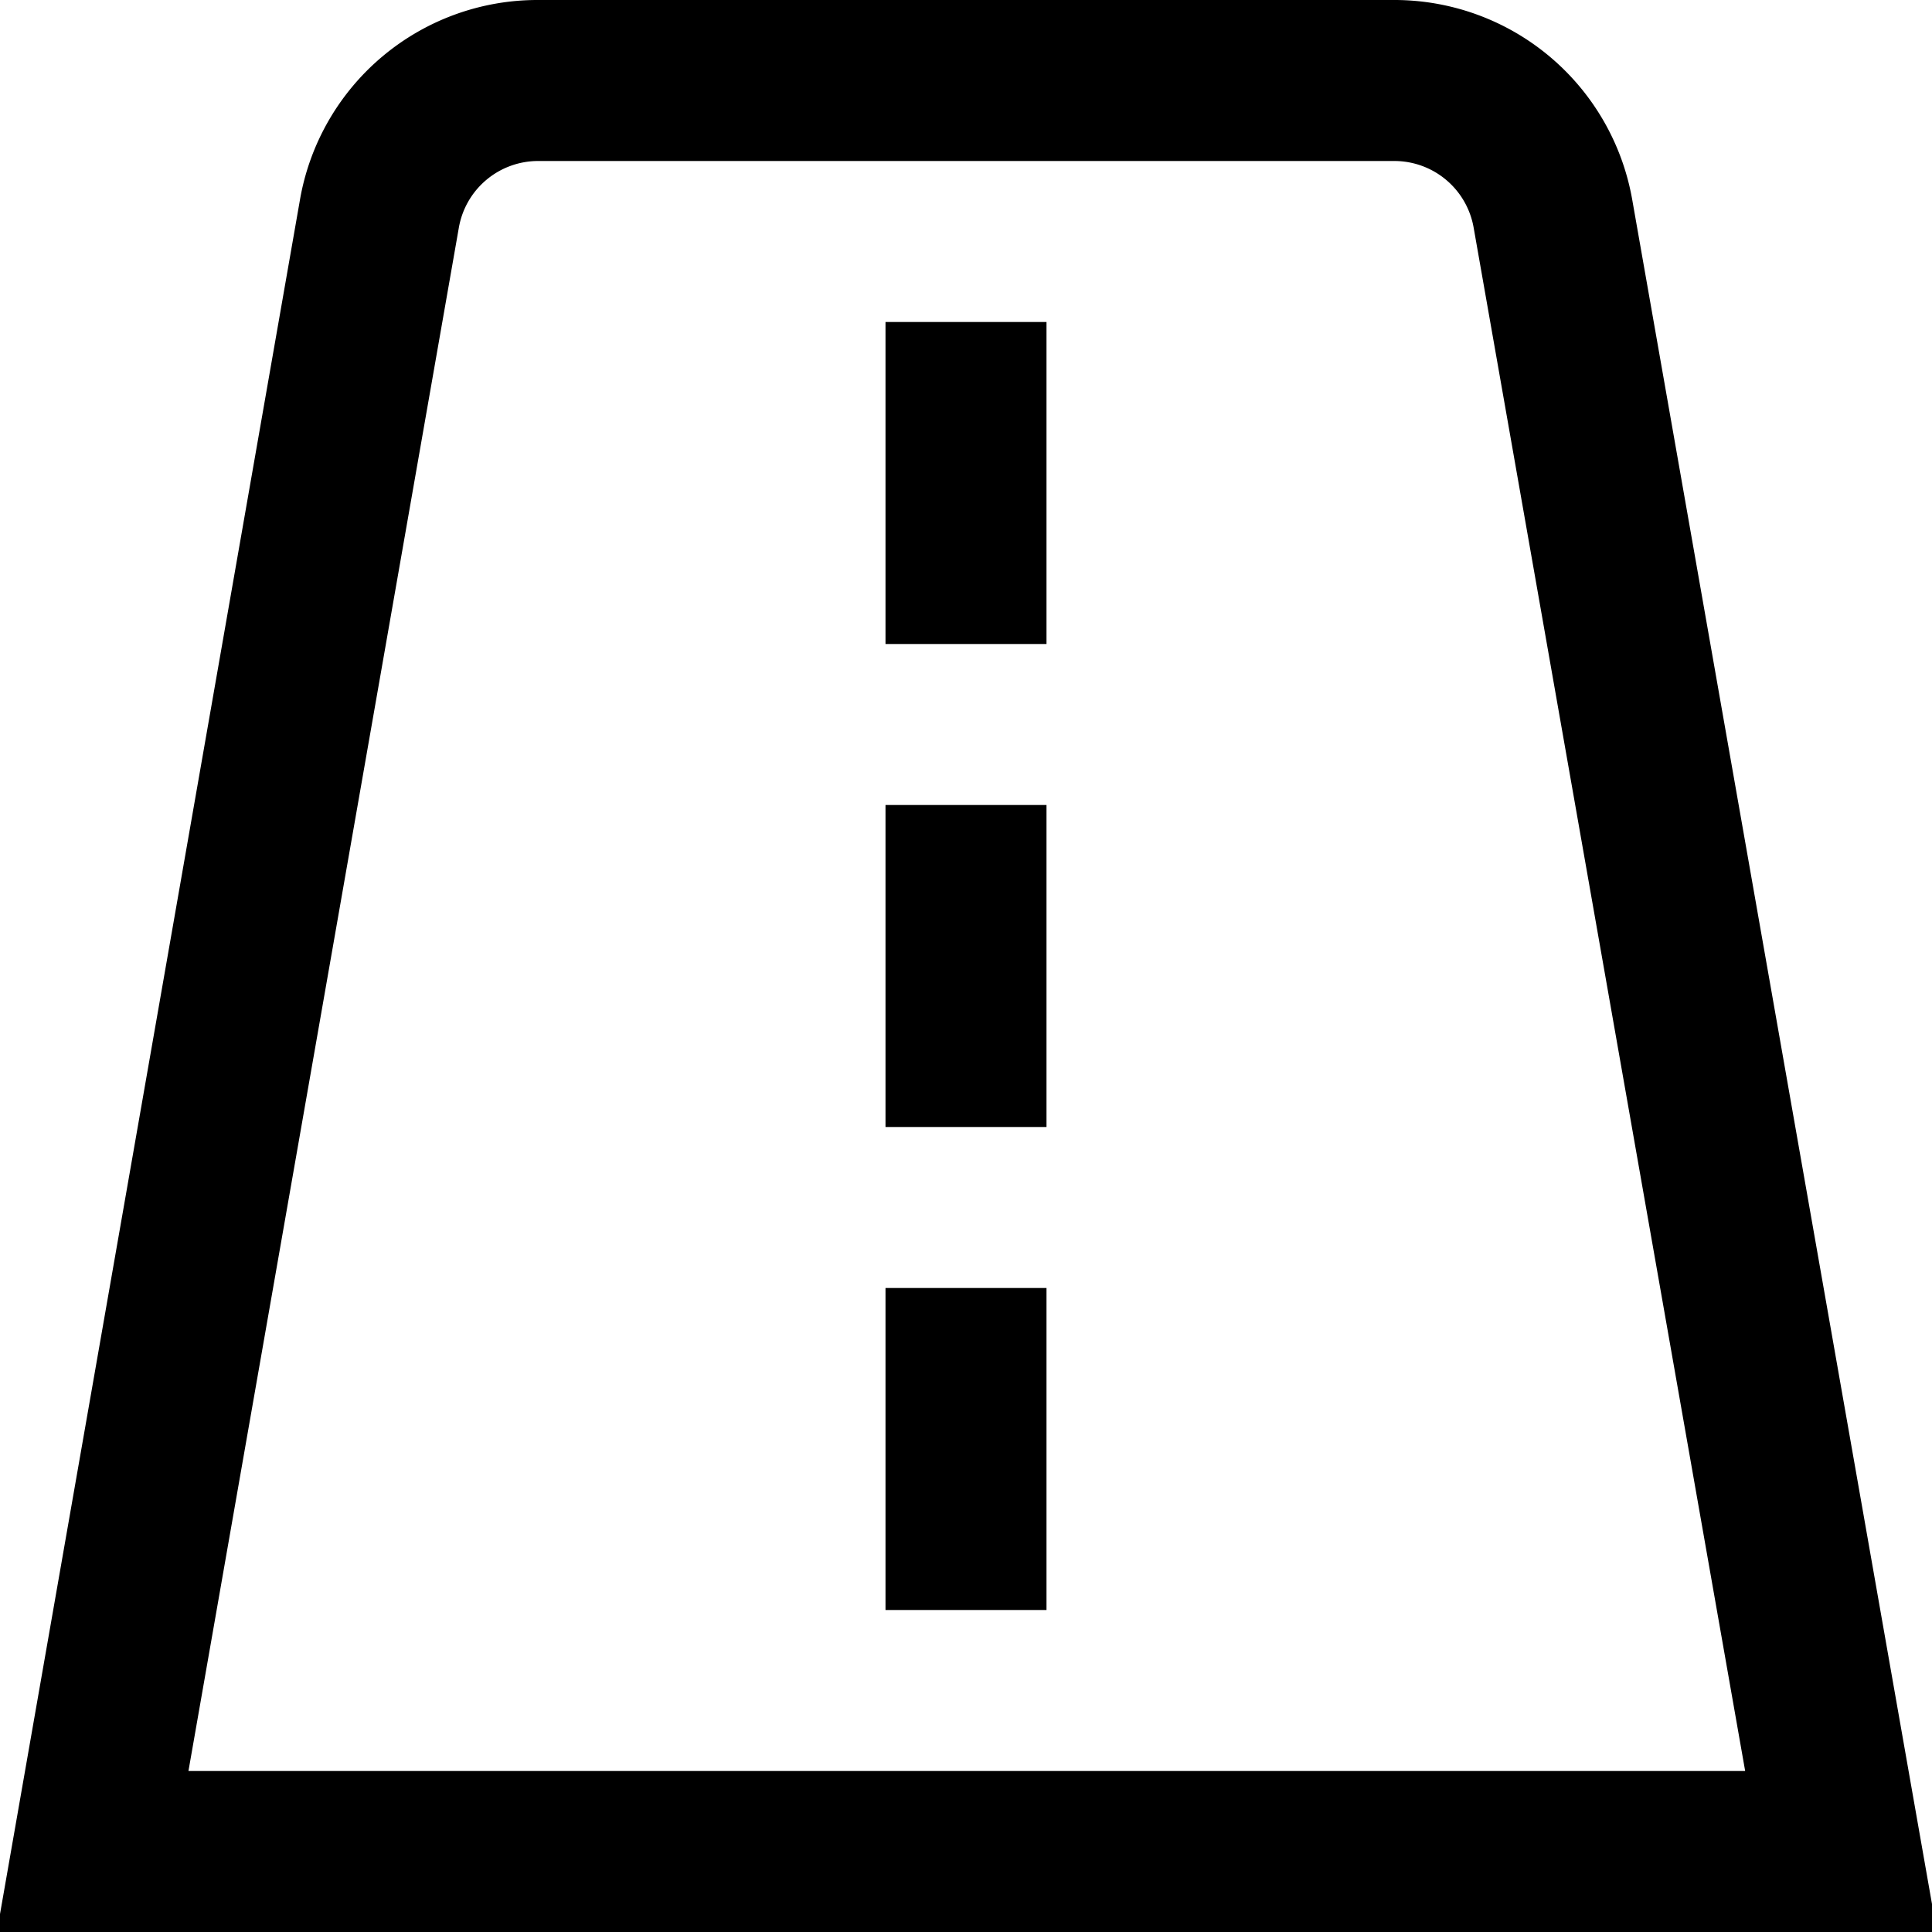 <?xml version="1.0" encoding="UTF-8"?>
<svg xmlns="http://www.w3.org/2000/svg" id="Layer_1" data-name="Layer 1" viewBox="0 0 24 24" width="512" height="512"><path d="M17.321,0H6.681A2.994,2.994,0,0,0,3.726,2.483L-.039,24h24.1L20.276,2.48A3,3,0,0,0,17.321,0ZM2.341,22,5.7,2.828A1,1,0,0,1,6.681,2h10.64a1,1,0,0,1,.985.827L21.679,22ZM11,4h2V8H11Zm0,6h2v4H11Zm0,6h2v4H11Z"/></svg>
